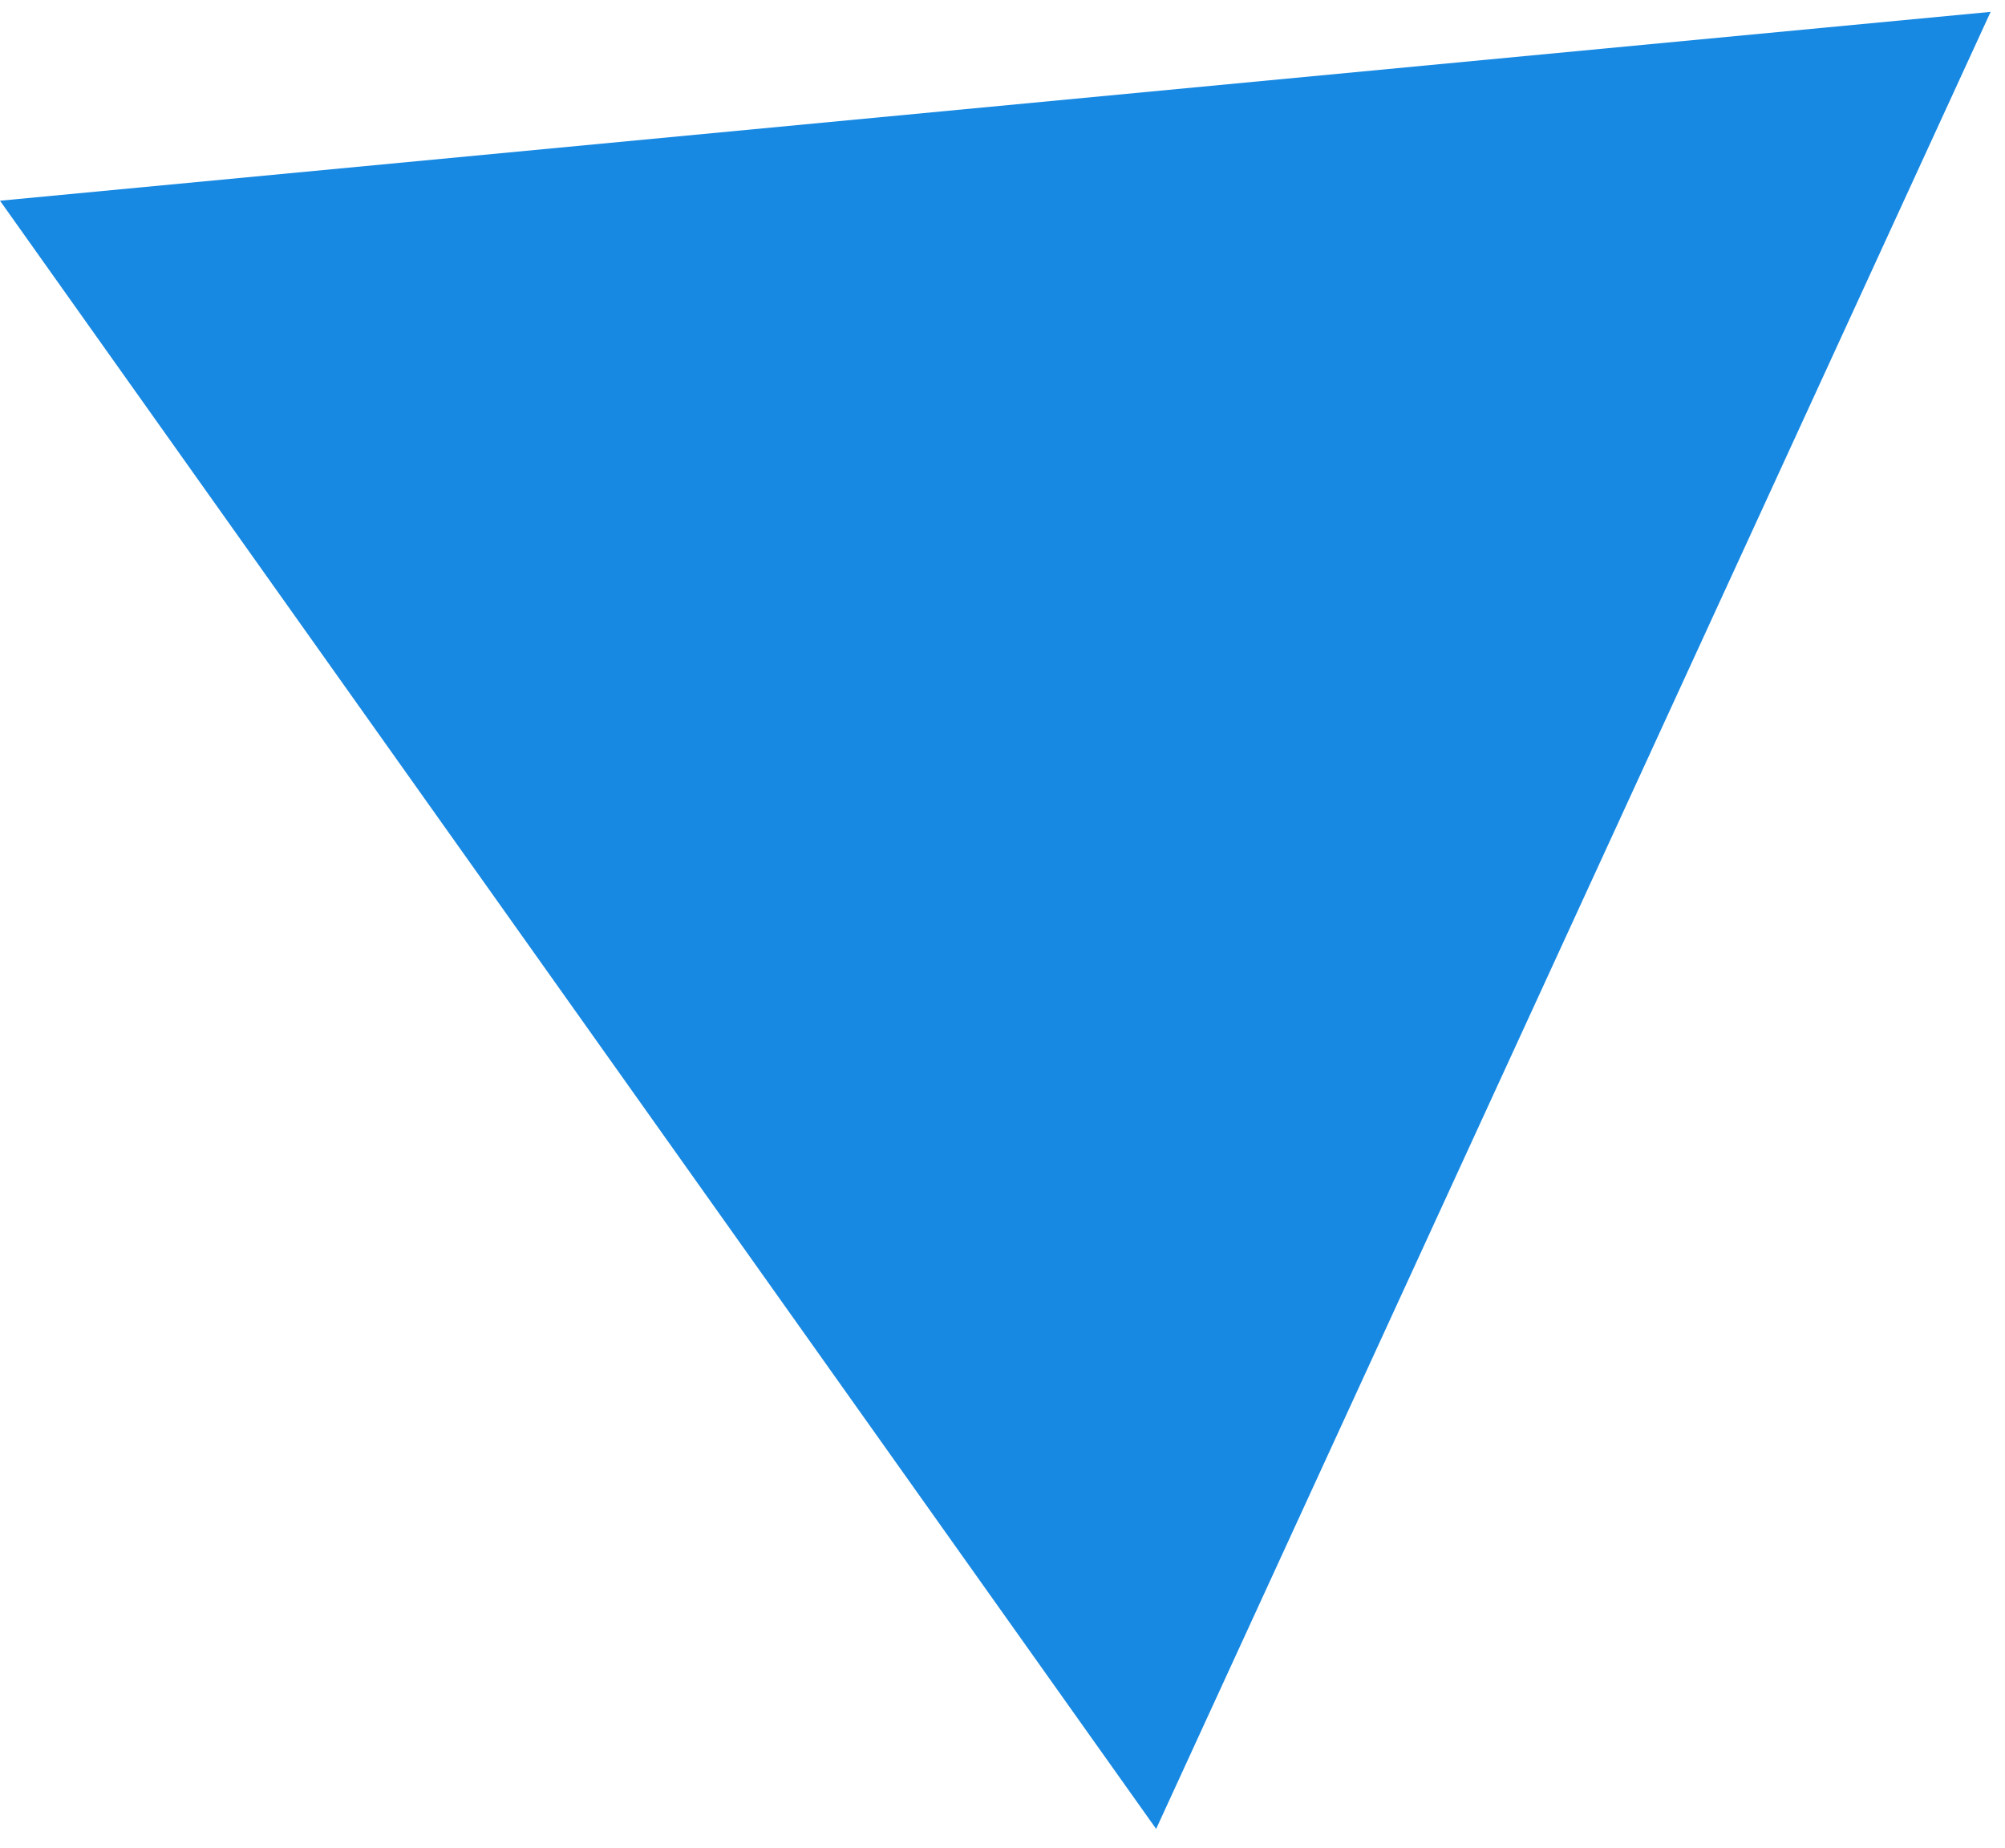 <?xml version="1.0" encoding="UTF-8"?> <svg xmlns="http://www.w3.org/2000/svg" width="102" height="94" viewBox="0 0 102 94" fill="none"><path d="M-0 10.21L101.268 0.604L58.816 93.032L-0 10.21Z" fill="#1889E2"></path></svg> 